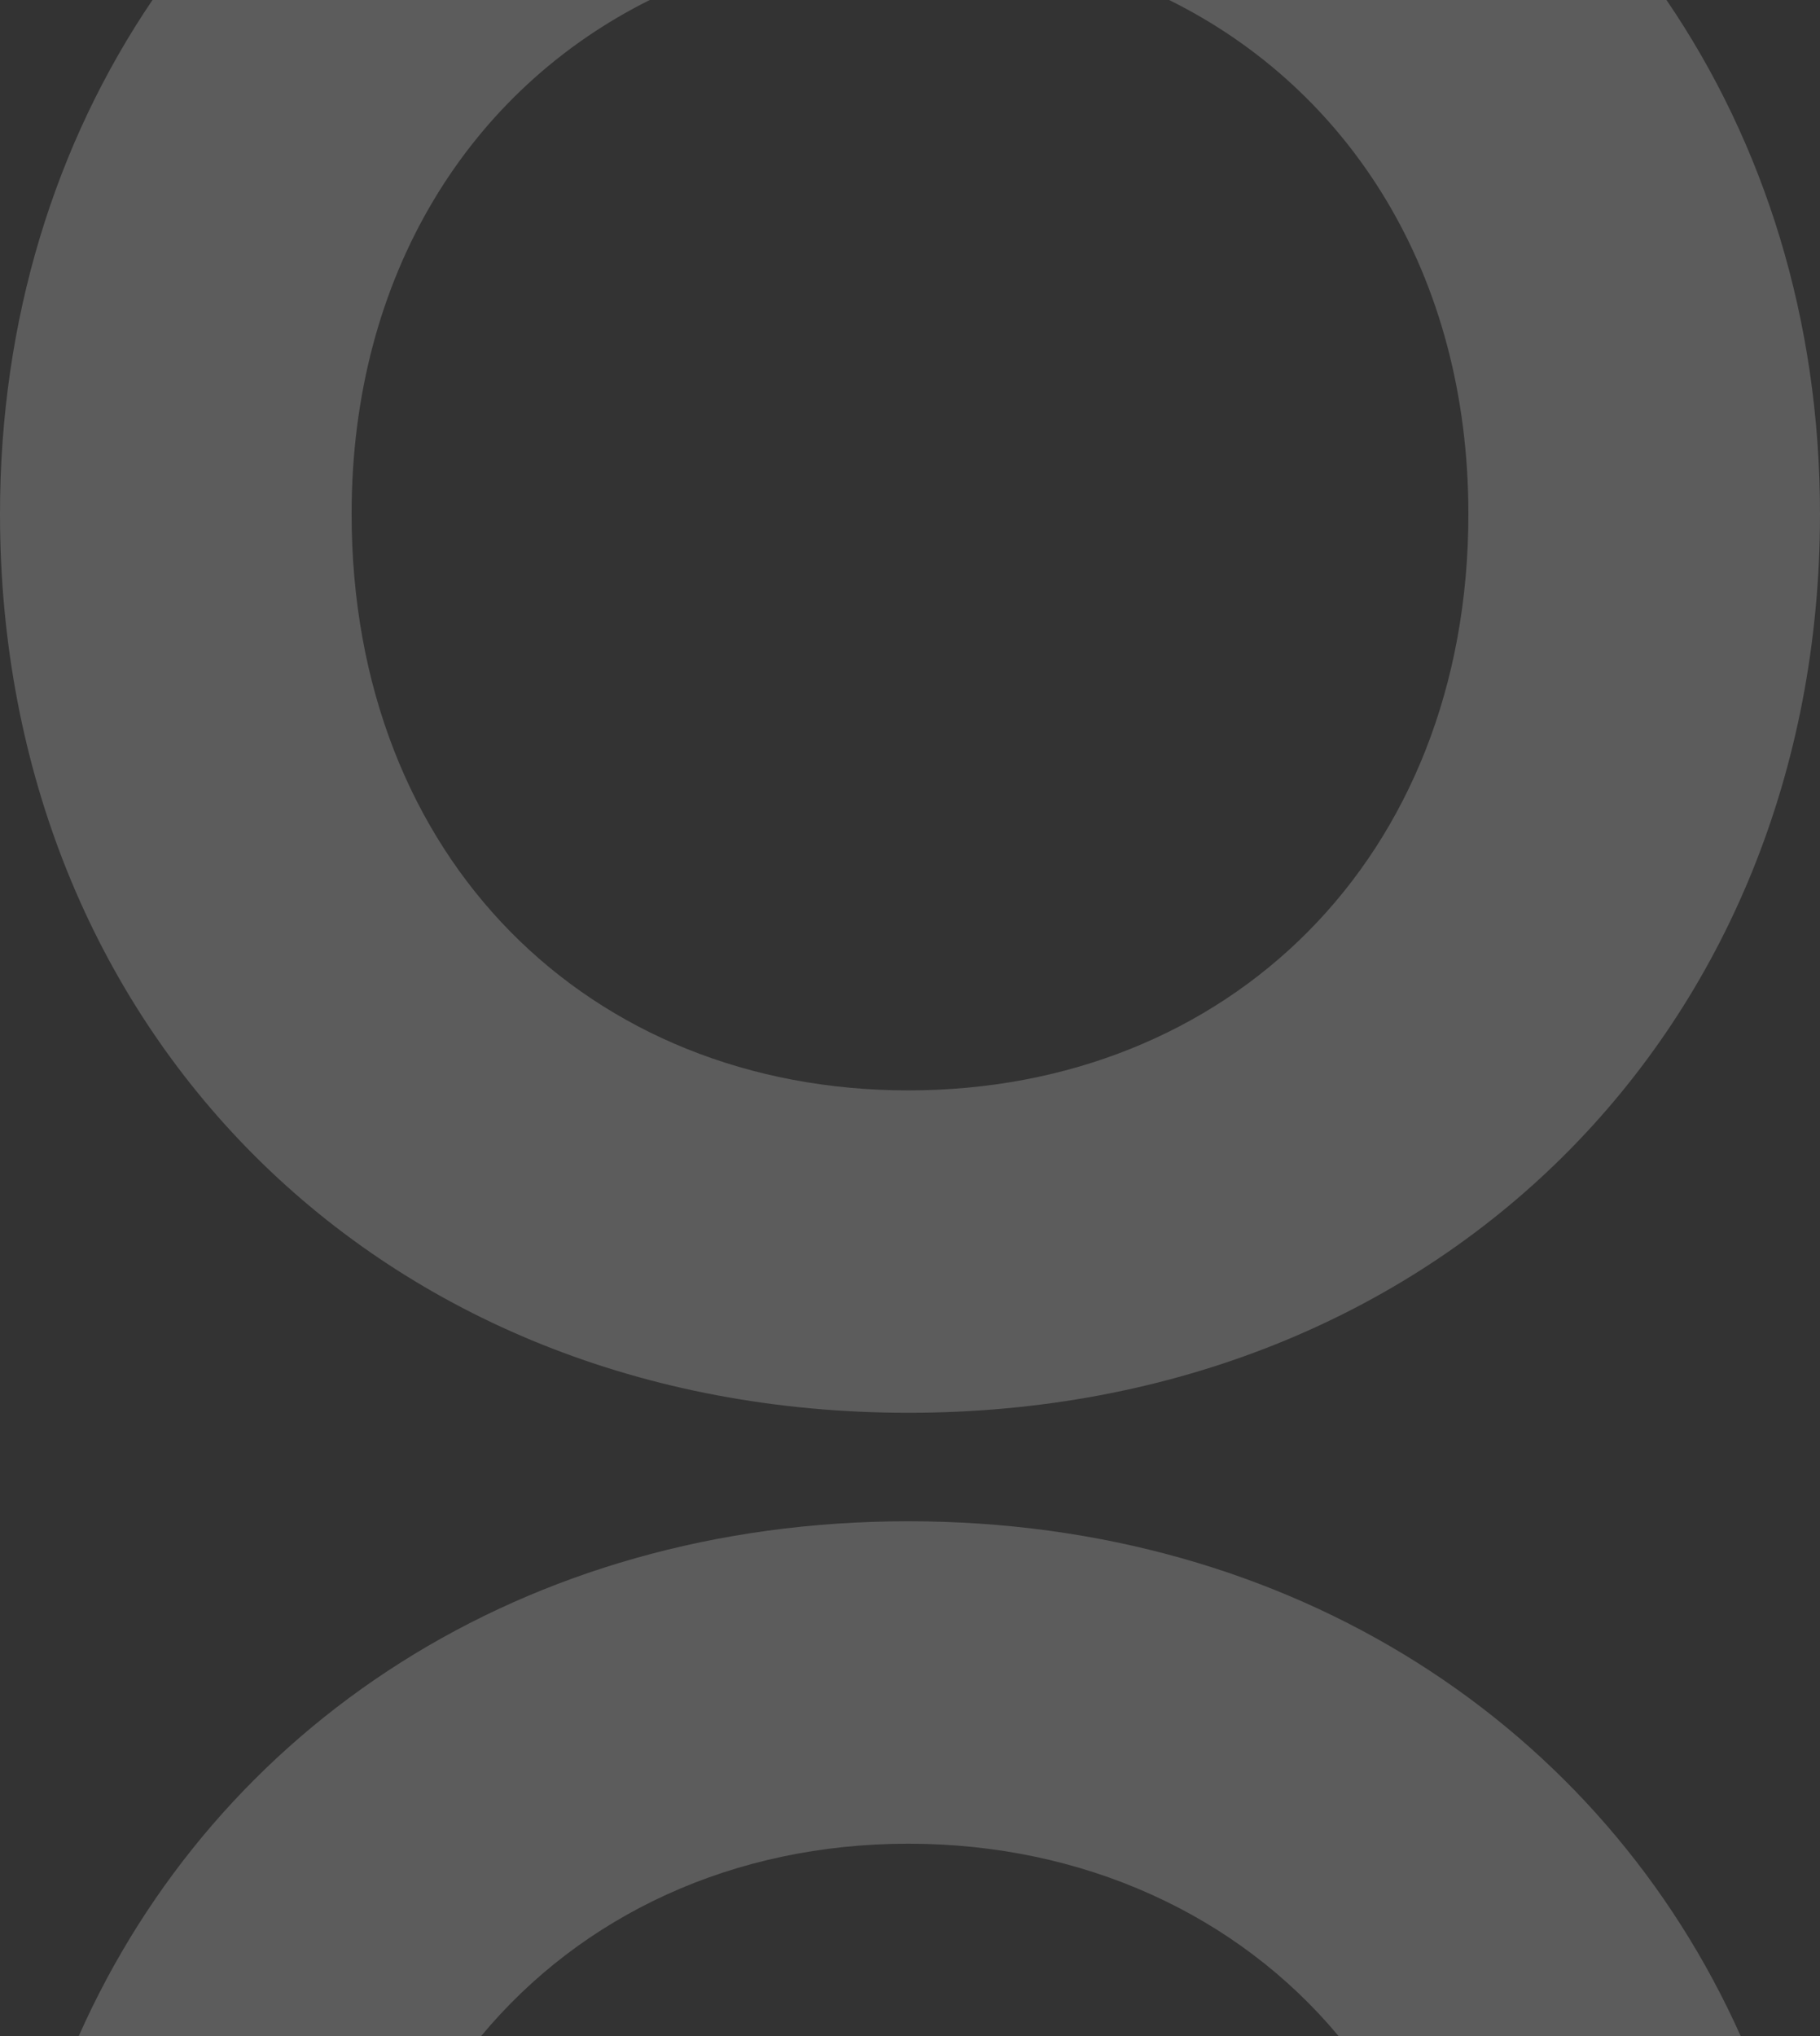 <?xml version="1.0" encoding="UTF-8"?><svg id="Laag_1" xmlns="http://www.w3.org/2000/svg" xmlns:xlink="http://www.w3.org/1999/xlink" viewBox="0 0 1909.94 2136.21"><rect x="0" y="0" width="1909.94" height="2136.21" fill="#333333" stroke="none"/><defs><style>.cls-1{fill:none;}.cls-2{clip-path:url(#clippath-1);}.cls-3{clip-path:url(#clippath-3);}.cls-4{clip-path:url(#clippath-2);}.cls-5{fill:#fff;}.cls-6{opacity:.2;}.cls-7{clip-path:url(#clippath);}</style><clipPath id="clippath"><rect class="cls-1" width="1909.94" height="2136.21"/></clipPath><clipPath id="clippath-1"><rect class="cls-1" width="1909.94" height="2136.21"/></clipPath><clipPath id="clippath-2"><rect class="cls-1" x="73.61" y="1588.04" width="1762.12" height="549.17"/></clipPath><clipPath id="clippath-3"><rect class="cls-1" x="-9" y="-8" width="1927.94" height="1491.24"/></clipPath></defs><g class="cls-7"><g class="cls-2"><g class="cls-6"><g class="cls-4"><path class="cls-5" d="M504.86,2136.21c105.74-127.27,264.9-201.88,448.39-201.88s345.41,74.61,451.53,201.88h421.94c-145.37-324.96-469.21-540.17-873.48-540.17s-726.25,215.21-870.64,540.17h422.26Z"/></g></g><g class="cls-6"><g class="cls-3"><path class="cls-5" d="M1226.88,0c189.6,93.78,314.07,287.76,314.07,539.2,0,362.2-252.84,604.79-587.7,604.79s-584.26-242.59-584.26-604.79c0-251.44,124.47-445.42,312.89-539.2H160.01C57.93,150.6,0,335.21,0,539.19c0,539.85,396.32,943.05,953.25,943.05s956.69-403.21,956.69-943.05c0-203.98-58.42-388.59-161.11-539.2h-521.96.01Z"/></g></g></g></g></svg>